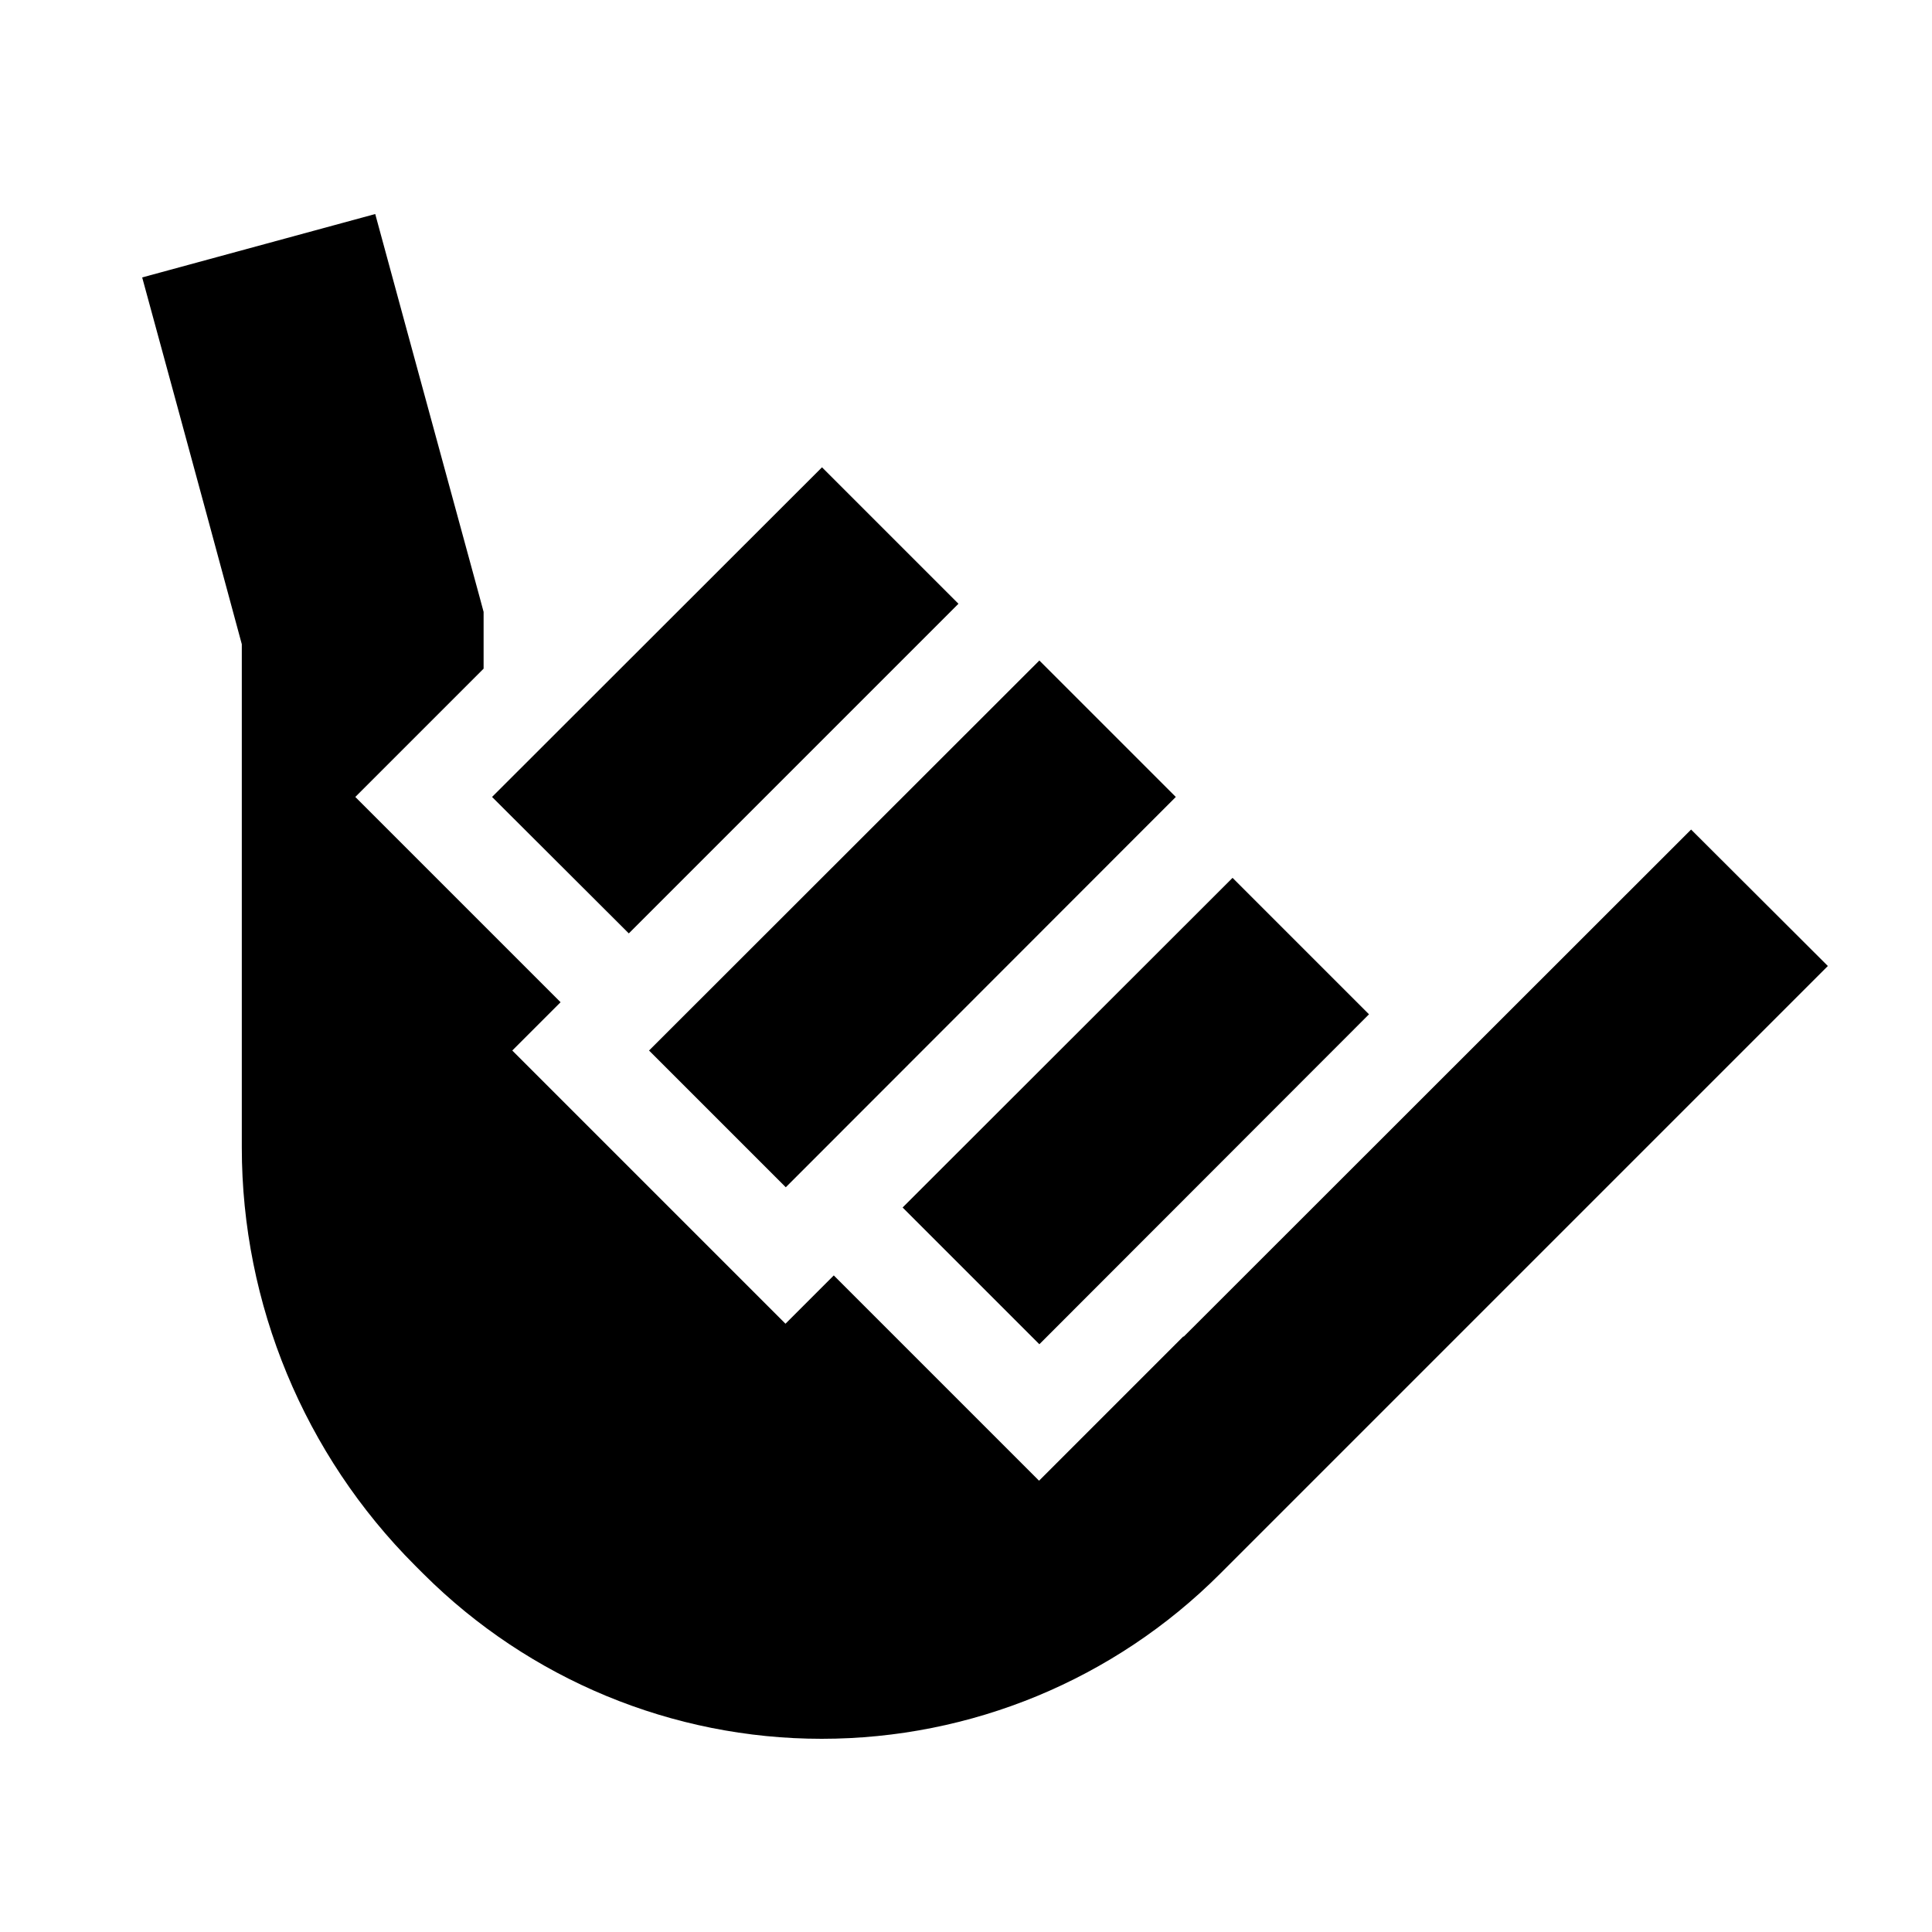 <svg xmlns="http://www.w3.org/2000/svg" viewBox="0 0 640 640"><!--! Font Awesome Pro 7.1.0 by @fontawesome - https://fontawesome.com License - https://fontawesome.com/license (Commercial License) Copyright 2025 Fonticons, Inc. --><path fill="currentColor" d="M134.8 109.5L158.8 197.5L160.2 202.7L160.2 221.5L117.7 264L185.7 332L169.7 348L260.2 438.5L276.2 422.5L344.2 490.5L392 442.7L392.1 442.8L560.2 274.8L605.5 320L404.1 521.4C369.1 556.4 321.7 576 272.2 576C222.7 576 175.3 556.3 140.3 521.4L137.5 518.6C100.8 481.9 80.1 432 80.1 380.1L80.1 213.4C63.2 150.8 52.1 110.3 47.1 91.9L124.3 70.9L134.8 109.5zM453.5 336L344.3 445.3L299 400L408.3 290.8L453.5 336zM389.5 264L260.3 393.3L215 348L344.3 218.8L389.5 264zM317.5 200L208.3 309.2L163 264L272.3 154.8L317.5 200z"/></svg>